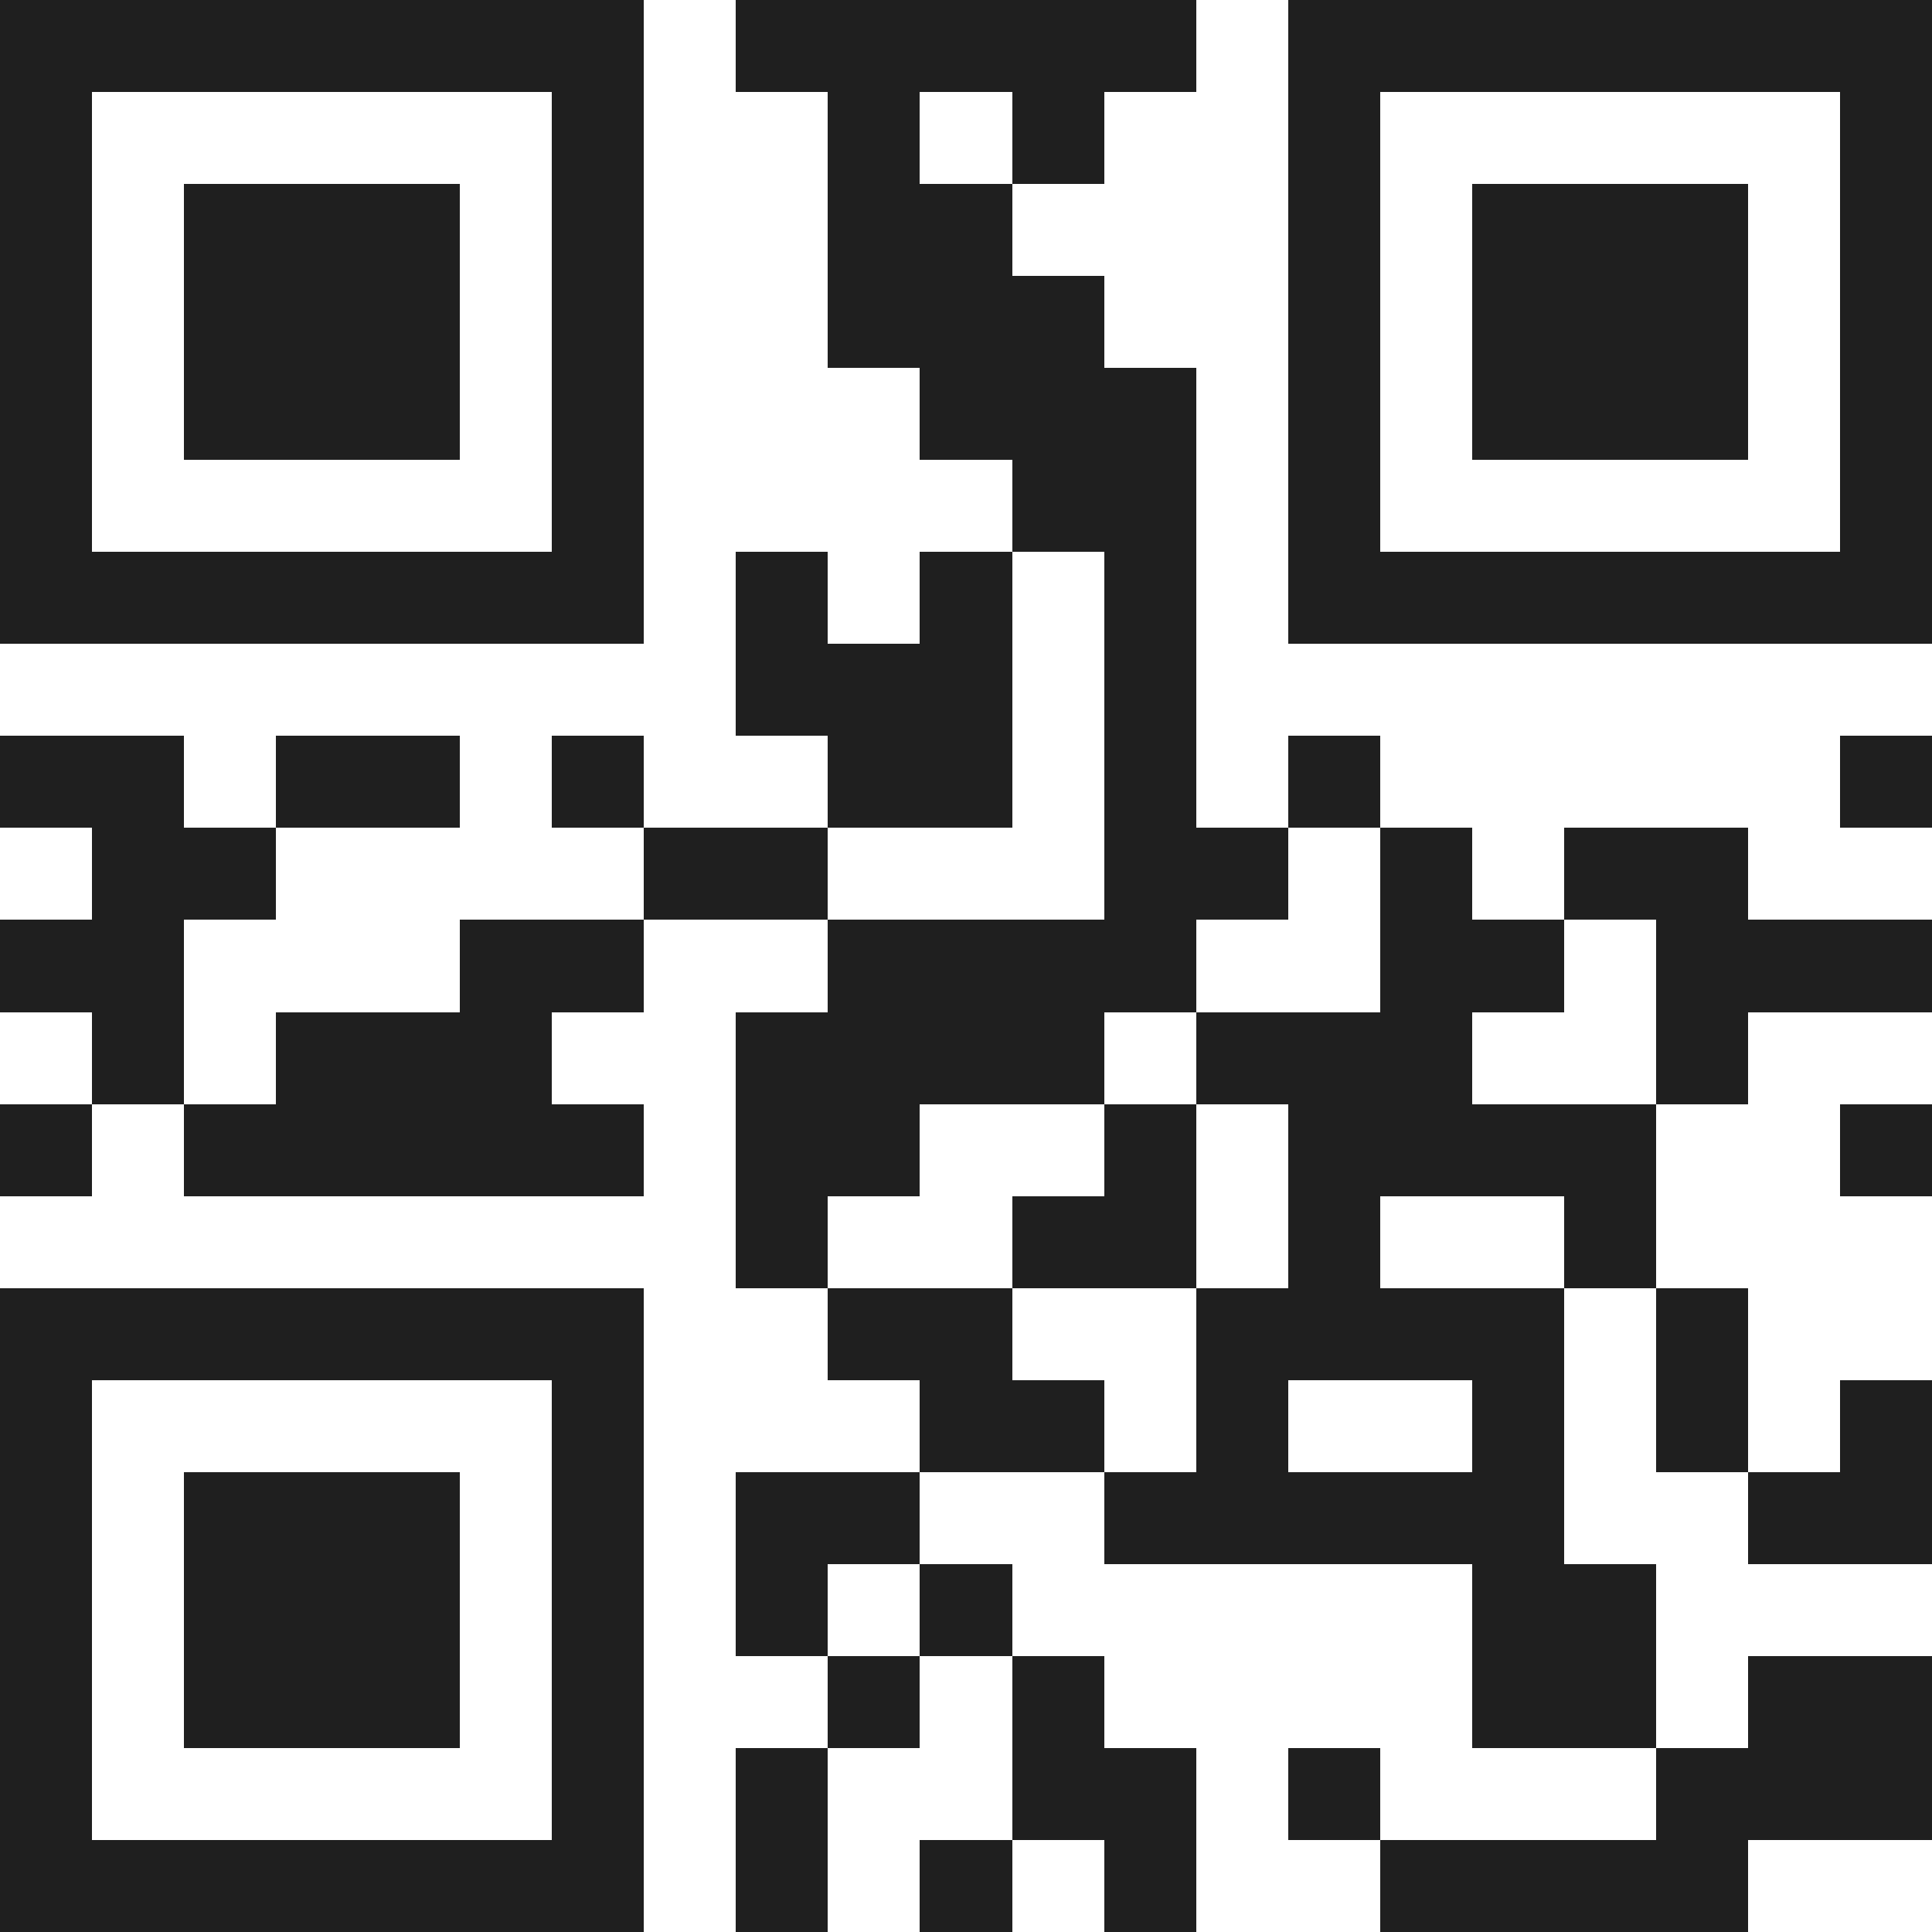 <svg xmlns="http://www.w3.org/2000/svg" viewBox="0 0 21 21" shape-rendering="crispEdges"><path fill="#ffffff" d="M0 0h21v21H0z"/><path stroke="#1f1f1f" d="M0 0.5h7m1 0h5m1 0h7M0 1.5h1m5 0h1m2 0h1m1 0h1m2 0h1m5 0h1M0 2.5h1m1 0h3m1 0h1m2 0h2m3 0h1m1 0h3m1 0h1M0 3.5h1m1 0h3m1 0h1m2 0h3m2 0h1m1 0h3m1 0h1M0 4.5h1m1 0h3m1 0h1m3 0h3m1 0h1m1 0h3m1 0h1M0 5.5h1m5 0h1m4 0h2m1 0h1m5 0h1M0 6.5h7m1 0h1m1 0h1m1 0h1m1 0h7M8 7.5h3m1 0h1M0 8.5h2m1 0h2m1 0h1m2 0h2m1 0h1m1 0h1m5 0h1M1 9.5h2m4 0h2m3 0h2m1 0h1m1 0h2M0 10.5h2m3 0h2m2 0h4m2 0h2m1 0h3M1 11.5h1m1 0h3m2 0h4m1 0h3m2 0h1M0 12.5h1m1 0h5m1 0h2m2 0h1m1 0h4m2 0h1M8 13.5h1m2 0h2m1 0h1m2 0h1M0 14.5h7m2 0h2m2 0h4m1 0h1M0 15.5h1m5 0h1m3 0h2m1 0h1m2 0h1m1 0h1m1 0h1M0 16.5h1m1 0h3m1 0h1m1 0h2m2 0h5m2 0h2M0 17.5h1m1 0h3m1 0h1m1 0h1m1 0h1m5 0h2M0 18.5h1m1 0h3m1 0h1m2 0h1m1 0h1m4 0h2m1 0h2M0 19.5h1m5 0h1m1 0h1m2 0h2m1 0h1m3 0h3M0 20.5h7m1 0h1m1 0h1m1 0h1m2 0h4"/></svg>
